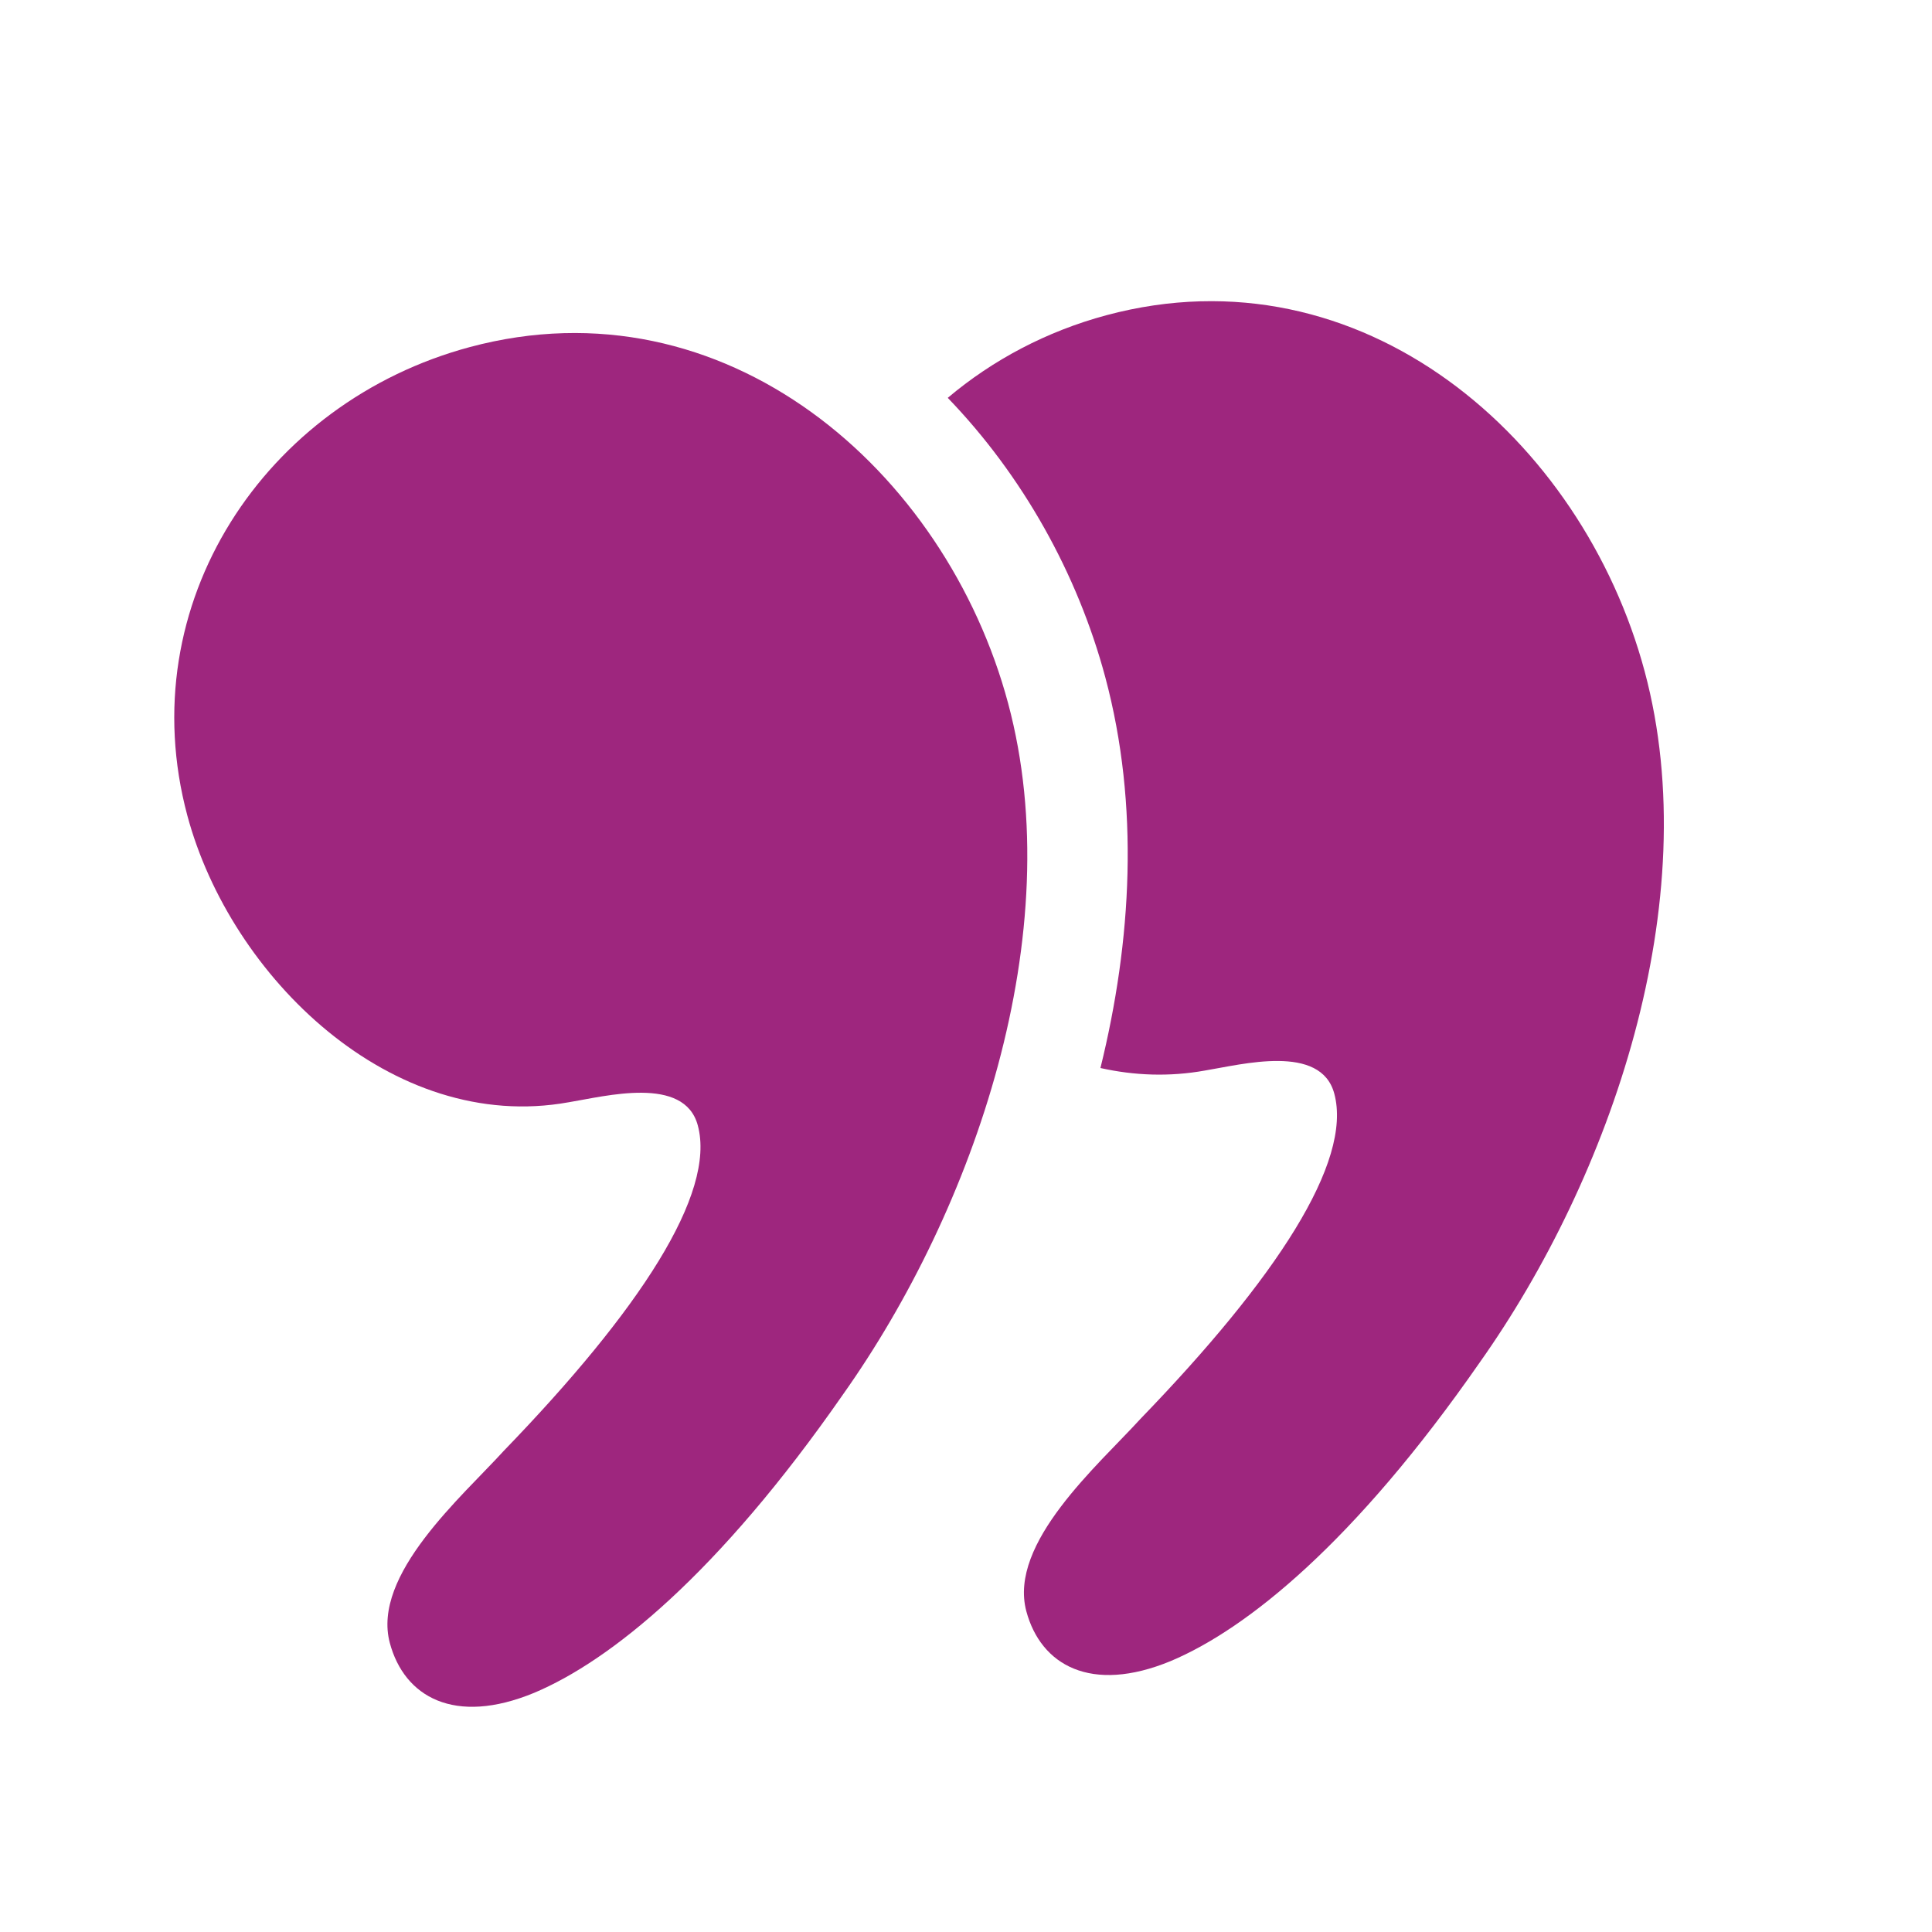 <svg fill="none" height="27" viewBox="0 0 27 27" width="27" xmlns="http://www.w3.org/2000/svg" xmlns:xlink="http://www.w3.org/1999/xlink"><clipPath id="a"><path d="m0 0h21v21h-21z" transform="matrix(-.966 .259 -.259 -.966 26.36 20.925)"/></clipPath><g clip-path="url(#a)" fill="#9e267e"><path d="m7.944 15.405c.515-.084 1.62-.38 1.808.323.256.954-.814 2.585-2.71 4.546-.582.64-1.85 1.733-1.594 2.687.202.753.902 1.157 2.016.697 1.064-.447 2.57-1.657 4.317-4.17 1.835-2.59 3.169-6.446 2.308-9.658-.874-3.263-3.958-5.935-7.522-4.98-2.861.767-4.743 3.585-3.949 6.547.606 2.259 2.861 4.452 5.325 4.008z"/><path d="m15.38 14.926c.47.105.96.125 1.459.035.515-.084 1.62-.38 1.808.323.256.954-.814 2.585-2.71 4.546-.582.64-1.849 1.733-1.594 2.687.202.753.902 1.157 2.017.697 1.064-.447 2.57-1.657 4.317-4.17 1.835-2.59 3.169-6.446 2.308-9.659-.874-3.263-3.958-5.935-7.522-4.98-.838.225-1.591.626-2.218 1.155 1.044 1.083 1.813 2.454 2.202 3.906.48 1.793.369 3.687-.068 5.459z"/></g></svg>